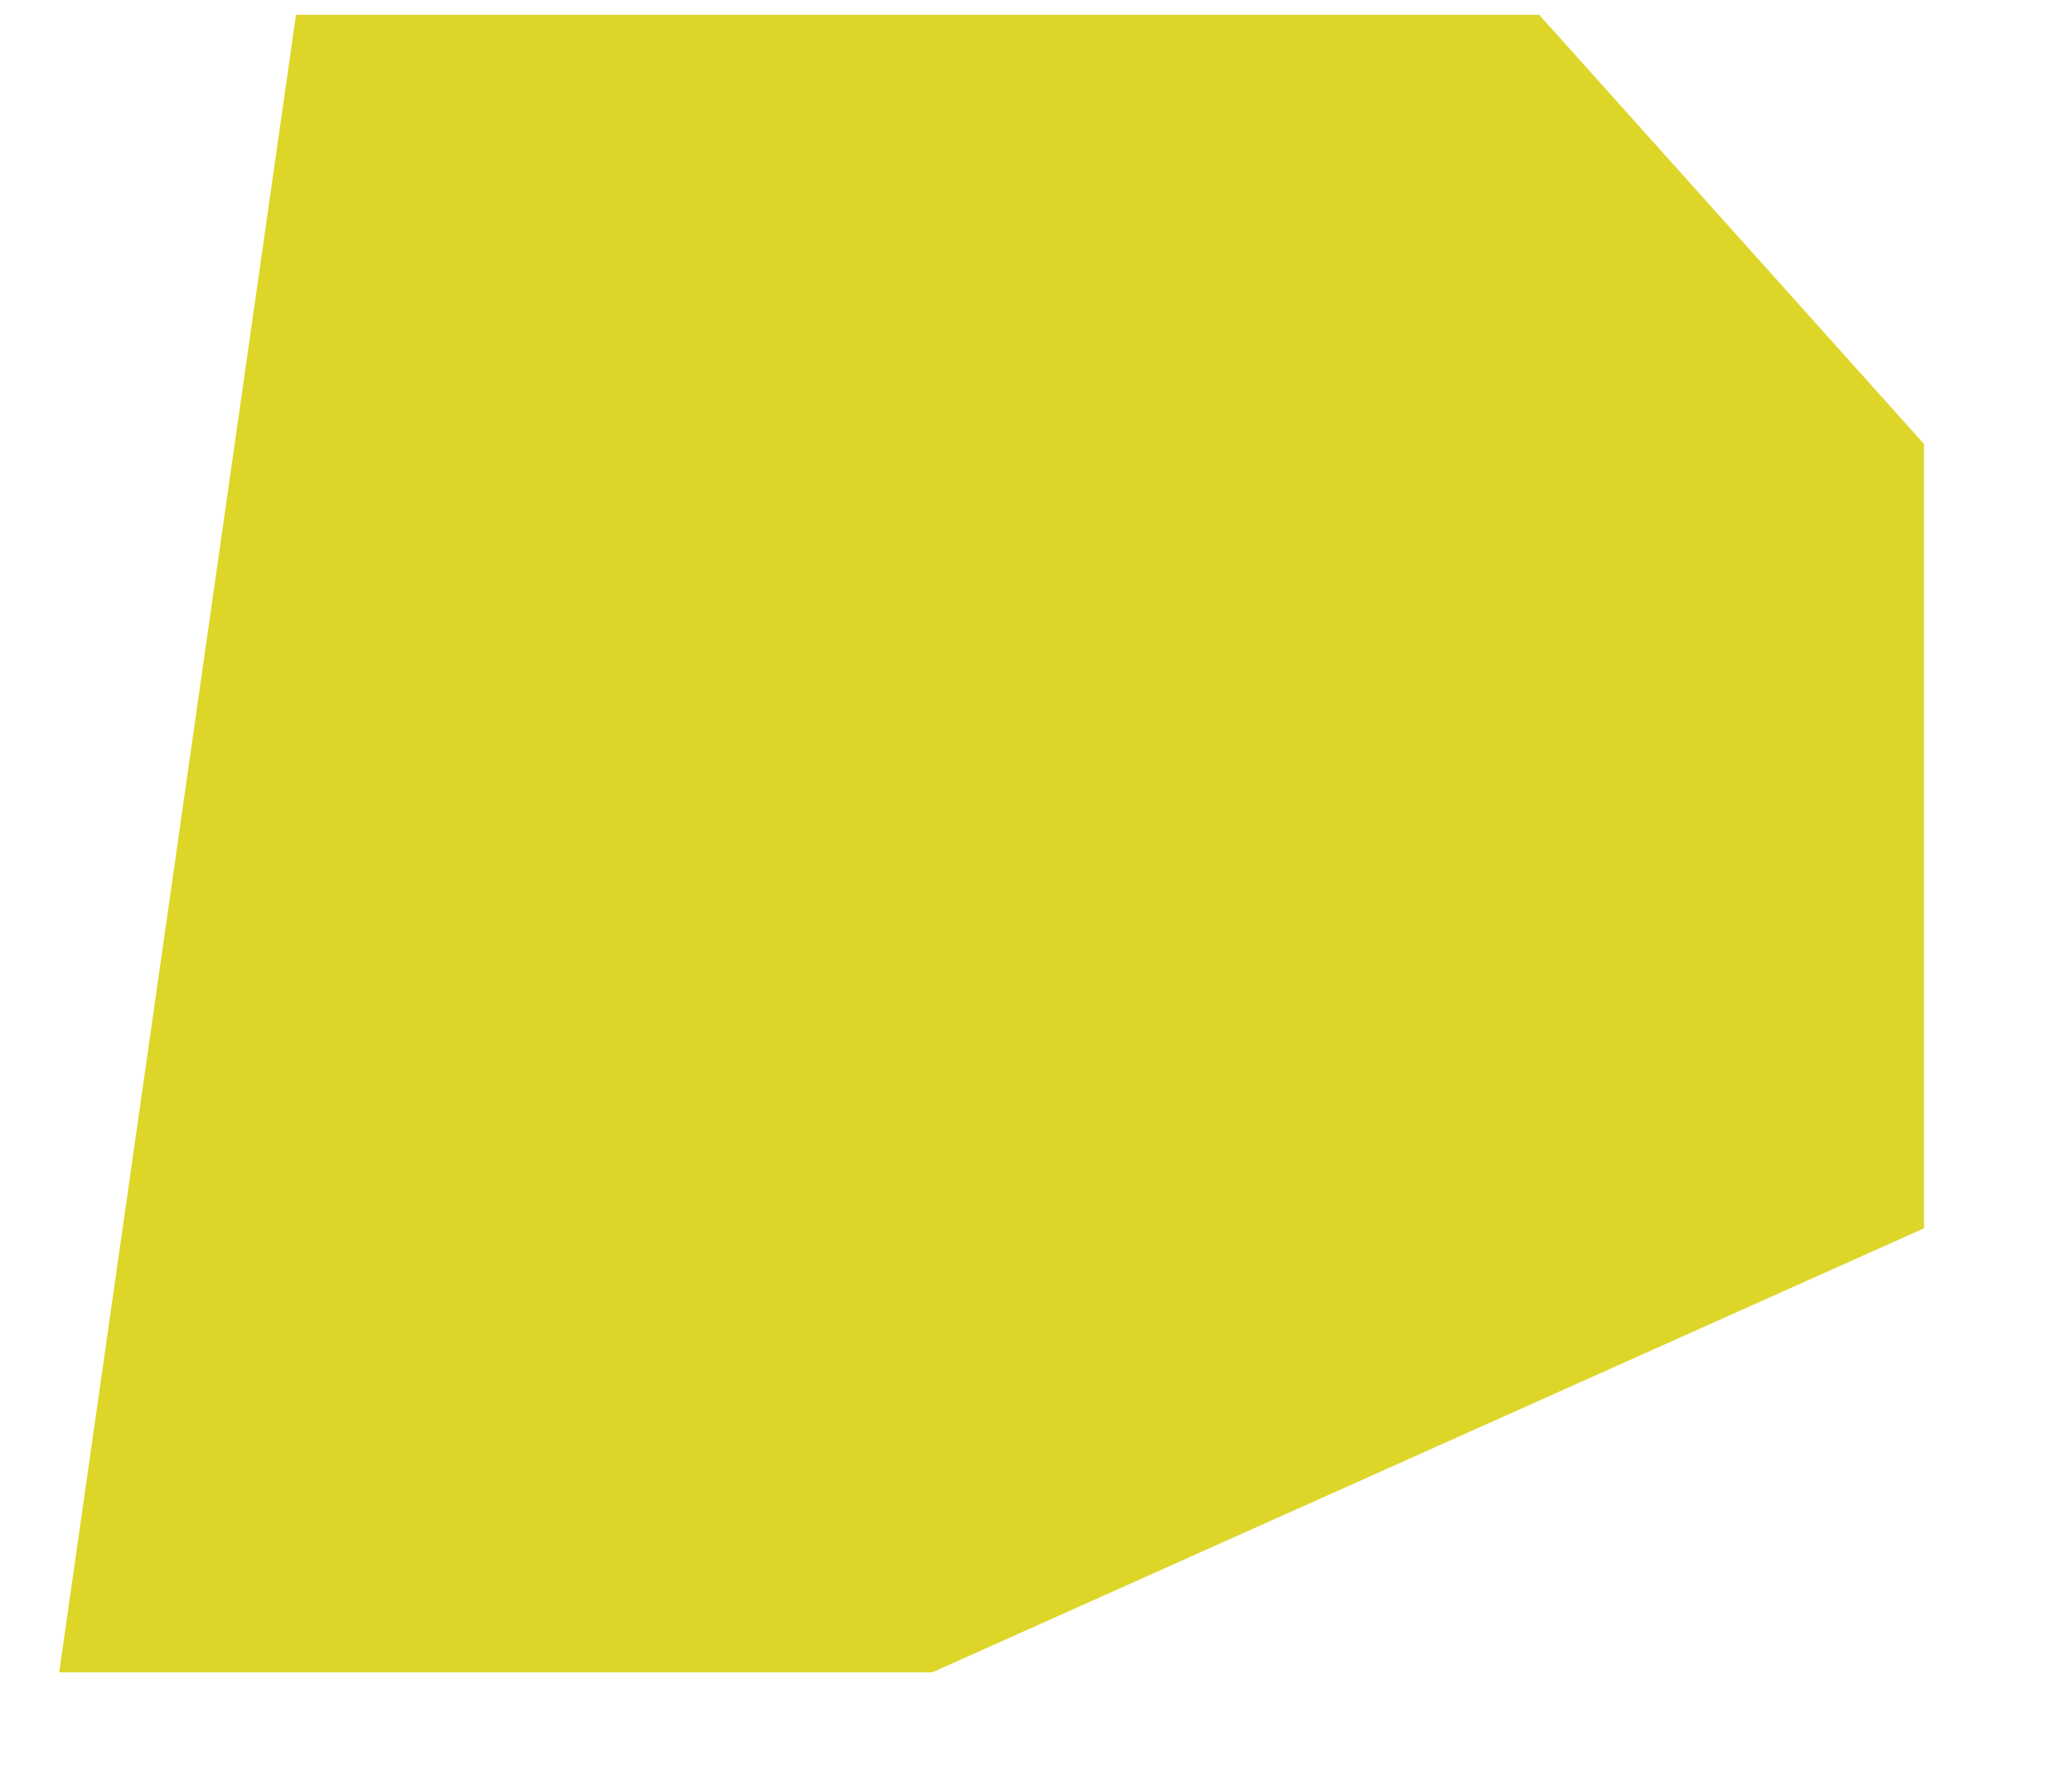 ﻿<?xml version="1.0" encoding="utf-8"?>
<svg version="1.1" xmlns:xlink="http://www.w3.org/1999/xlink" width="7px" height="6px" xmlns="http://www.w3.org/2000/svg">
  <g transform="matrix(1 0 0 1 -1660 -677 )">
    <path d="M 0.2 5.65  L 1 0.05  L 5.2 0.05  L 6.5 1.5  L 6.5 2.45  L 6.5 4.15  L 3.15 5.65  L 0.2 5.65  Z " fill-rule="nonzero" fill="#ddd629" stroke="none" transform="matrix(1 0 0 1 1660 677 )" />
  </g>
</svg>